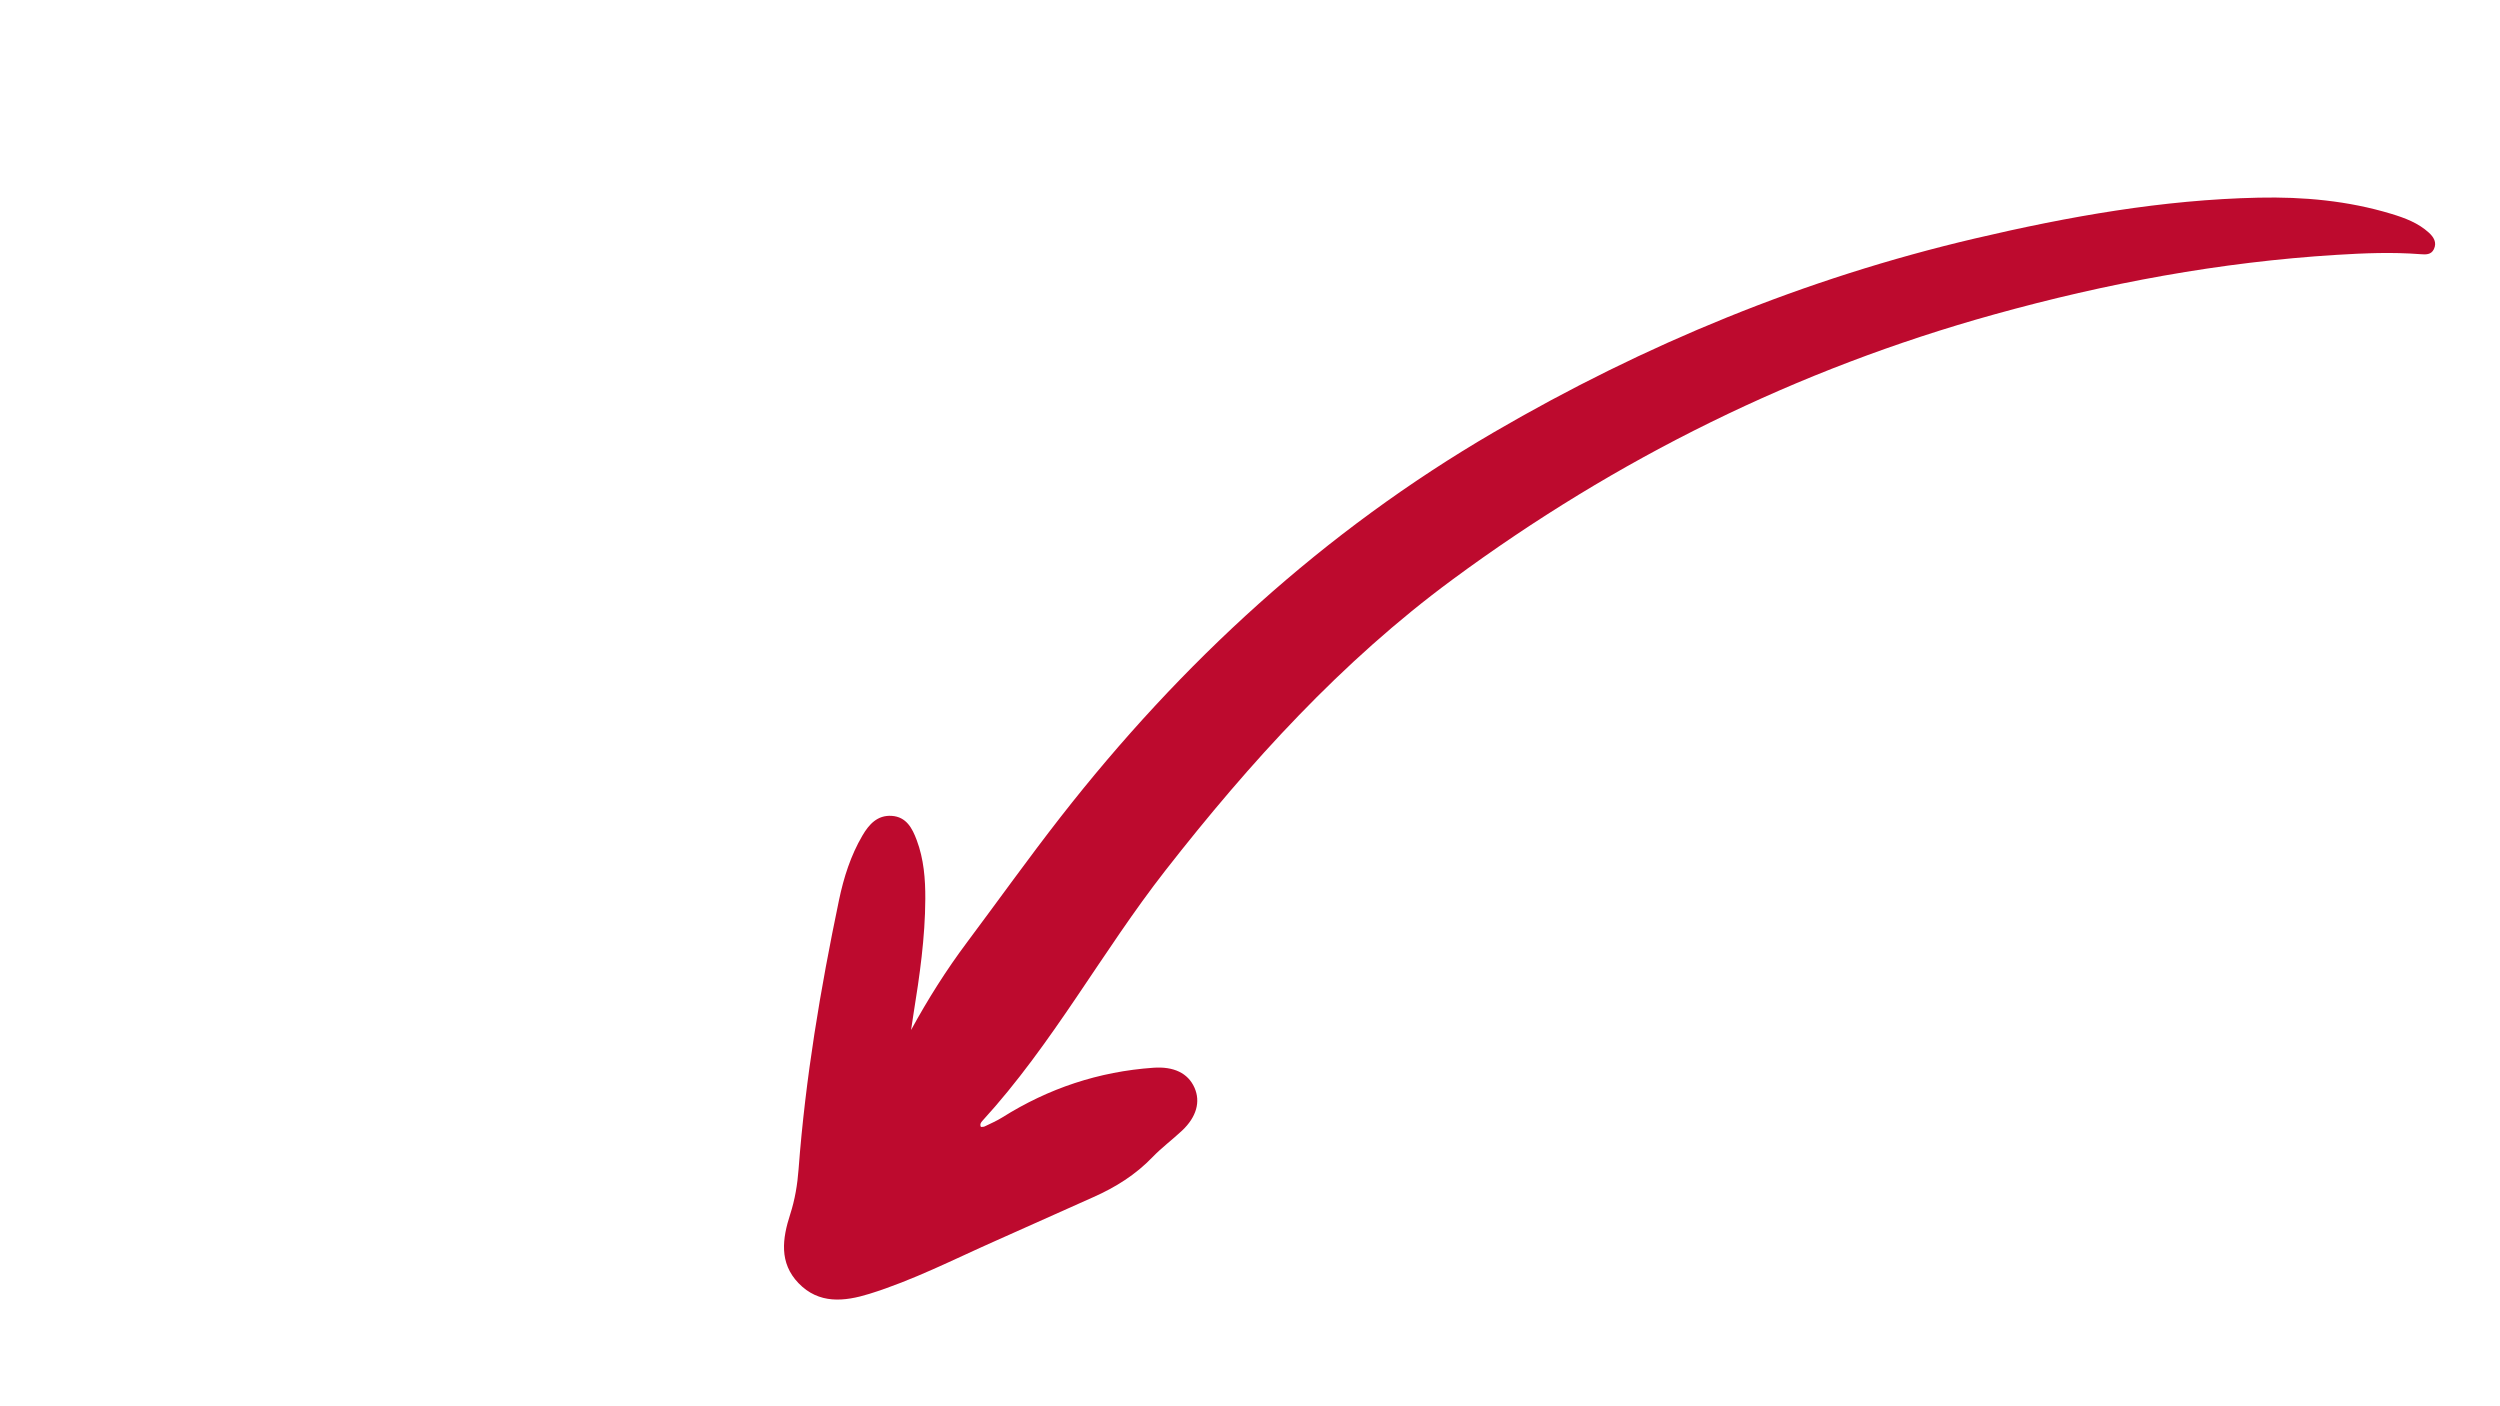 <?xml version="1.0" encoding="UTF-8" standalone="no"?>
<svg xmlns="http://www.w3.org/2000/svg" xmlns:xlink="http://www.w3.org/1999/xlink" xmlns:serif="http://www.serif.com/" width="100%" height="100%" viewBox="0 0 5334 3000" version="1.1" xml:space="preserve" style="fill-rule:evenodd;clip-rule:evenodd;stroke-linejoin:round;stroke-miterlimit:2;">
    <g transform="matrix(4.167,0,0,4.167,0,0)">
        <g transform="matrix(-0.757,0.473,0.473,0.756,3483.77,-1879.87)">
            <path d="M4295.99,496.375C4293.94,493.98 4291.91,491.563 4289.84,489.188C4275.28,472.547 4261.04,455.641 4249.2,436.895C4243.06,427.18 4237.79,417.02 4235.48,405.668C4234.03,398.555 4233.38,391.133 4240.28,386.191C4246.93,381.422 4253.9,383.434 4260.43,386.859C4272.28,393.051 4282.36,401.645 4291.52,411.195C4327.57,448.816 4362.09,487.777 4392.97,529.824C4398.25,537.027 4404.04,543.613 4410.92,549.402C4421.96,558.707 4431.07,569.496 4427.75,585.355C4424.29,601.891 4411.08,608.305 4396.63,612.129C4371.27,618.828 4345.1,621.027 4319.21,624.715C4298.84,627.625 4278.45,630.324 4258.09,633.219C4244.37,635.168 4230.82,635.148 4217.25,631.727C4209.88,629.871 4202.22,629.273 4194.76,627.789C4183.65,625.574 4176.96,619.398 4175.72,610.688C4174.41,601.523 4179.4,593.902 4189.65,588.461C4217.34,573.734 4246.85,566.582 4278.18,566.684C4281.98,566.695 4285.77,566.105 4289.56,565.707C4290.25,565.637 4290.88,565.121 4291.52,564.828C4291.36,563.141 4290.14,562.637 4288.94,562.301C4231.38,546.285 4179.41,516.309 4123.59,495.996C4049.8,469.145 3974.62,447.895 3895.97,441.785C3779.05,432.703 3664.18,444.148 3551.56,477.48C3487.52,496.434 3425.75,520.711 3367.03,552.598C3352.95,560.23 3339.06,568.164 3326.15,577.695C3323.58,579.594 3321.04,581.469 3317.9,579.469C3314.31,577.176 3314.33,573.496 3315.32,569.914C3317.56,561.871 3322.54,555.406 3327.91,549.262C3344.96,529.742 3365.3,514.285 3387.48,501.055C3434.86,472.809 3485.64,452.422 3537.71,434.672C3632.75,402.266 3730.6,385.703 3830.71,382.621C3943.59,379.156 4052.68,399.555 4158.51,438.164C4186.65,448.441 4214.36,459.918 4242.31,470.777C4260.73,477.938 4278.47,486.492 4295.99,496.375Z" style="fill:rgb(189,10,46);"></path>
        </g>
    </g>
</svg>
